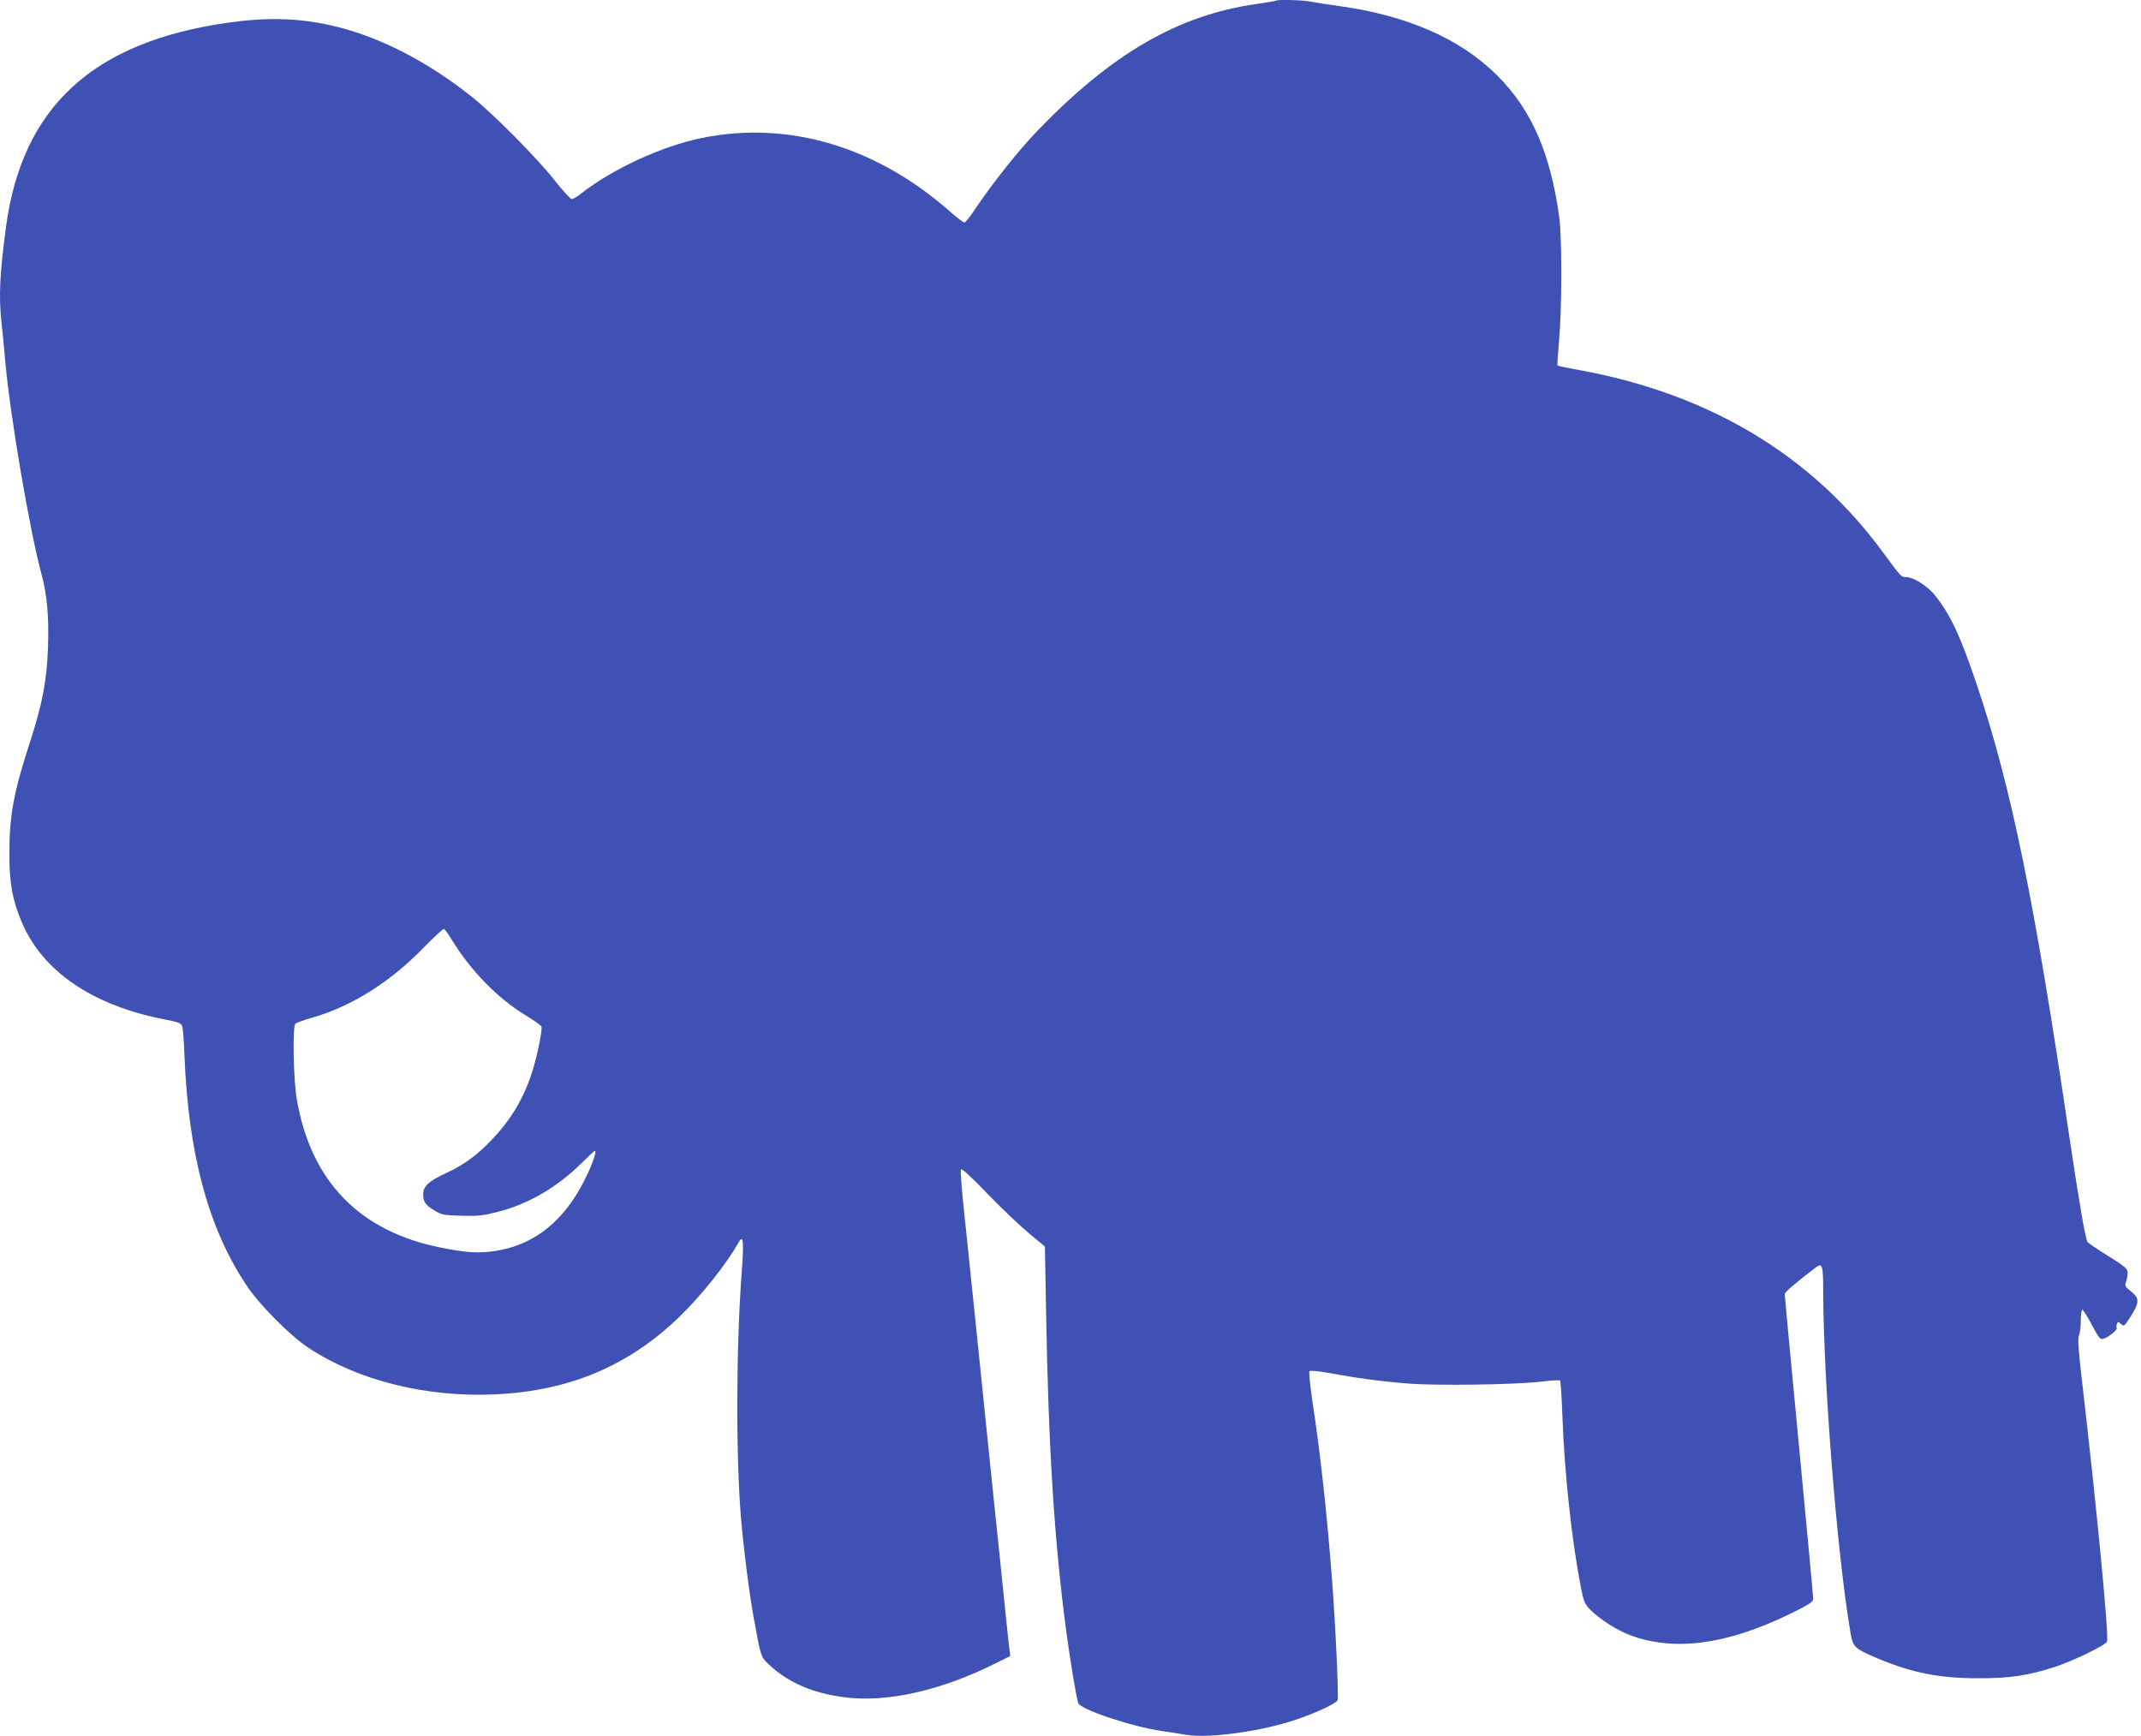 <?xml version="1.0" standalone="no"?>
<!DOCTYPE svg PUBLIC "-//W3C//DTD SVG 20010904//EN"
 "http://www.w3.org/TR/2001/REC-SVG-20010904/DTD/svg10.dtd">
<svg version="1.0" xmlns="http://www.w3.org/2000/svg"
 width="1280pt" height="1038pt" viewBox="0 0 1280 1038"
 preserveAspectRatio="xMidYMid meet">
<g transform="translate(0,1038) scale(0.1,-0.1)"
fill="#3f51b5" stroke="none">
<path d="M7629 10376 c-2 -2 -56 -11 -119 -20 -467 -67 -861 -295 -1306 -756
-115 -119 -275 -321 -379 -477 -26 -40 -53 -73 -59 -73 -7 0 -41 26 -78 58
-444 395 -972 553 -1493 447 -239 -49 -536 -186 -726 -336 -20 -16 -43 -29
-51 -29 -7 0 -52 48 -98 107 -105 134 -373 405 -500 505 -272 217 -571 368
-849 428 -196 43 -378 47 -611 14 -805 -115 -1227 -503 -1324 -1219 -38 -287
-44 -414 -27 -575 6 -47 15 -143 21 -215 28 -327 147 -1027 220 -1295 32 -119
43 -248 37 -430 -7 -197 -33 -335 -106 -561 -100 -307 -125 -444 -125 -674 0
-177 18 -274 73 -405 124 -297 425 -502 859 -585 77 -15 95 -22 101 -39 5 -12
11 -93 14 -181 24 -584 142 -1025 368 -1365 77 -118 262 -304 374 -378 293
-194 700 -296 1110 -278 446 19 804 170 1108 465 131 127 282 316 354 446 27
47 31 -1 17 -185 -33 -449 -35 -1089 -4 -1465 16 -187 48 -440 75 -590 46
-253 42 -240 102 -295 110 -100 254 -162 436 -186 258 -35 584 39 915 205 l82
41 -5 38 c-3 20 -16 147 -30 282 -14 135 -47 461 -75 725 -27 264 -72 703
-100 975 -28 272 -60 580 -71 684 -11 104 -17 196 -14 204 3 10 53 -35 159
-145 85 -88 197 -194 249 -237 l94 -78 7 -386 c14 -821 50 -1386 121 -1917 23
-171 58 -383 71 -426 11 -38 321 -142 504 -168 41 -6 107 -16 147 -23 139 -21
451 23 653 92 124 42 239 97 247 116 7 19 -12 441 -33 714 -29 385 -70 765
-119 1081 -13 92 -21 167 -16 172 5 5 56 0 117 -11 154 -29 306 -50 470 -63
170 -14 643 -7 797 11 59 8 110 10 114 7 3 -4 10 -102 14 -218 13 -344 55
-730 109 -1012 18 -91 23 -105 57 -140 54 -55 160 -123 237 -152 264 -99 577
-58 954 125 122 60 142 73 142 93 0 13 -38 425 -85 915 -47 490 -85 897 -85
905 0 12 53 58 187 161 37 28 43 10 43 -134 1 -549 83 -1581 163 -2050 15 -88
23 -95 164 -155 208 -87 374 -119 608 -118 183 0 290 16 451 68 108 35 303
130 311 151 12 33 -62 804 -148 1543 -24 202 -28 270 -20 288 6 13 11 53 11
88 0 36 4 65 9 65 5 0 31 -41 57 -90 41 -78 50 -89 68 -84 31 9 87 54 81 64
-3 4 -2 16 1 25 6 15 8 15 25 -1 17 -15 20 -13 58 47 52 82 53 108 1 149 -35
27 -38 34 -30 56 6 14 10 38 10 54 0 26 -12 36 -114 100 -63 39 -119 77 -125
84 -13 16 -47 212 -111 641 -207 1403 -346 2081 -550 2687 -100 297 -157 419
-250 537 -44 56 -130 111 -173 111 -31 0 -30 -1 -136 143 -425 582 -1034 949
-1810 1093 -74 13 -137 26 -139 29 -3 2 2 71 9 152 17 187 18 607 1 733 -52
384 -166 645 -372 850 -219 218 -537 358 -945 414 -66 9 -142 21 -168 26 -47
10 -199 14 -208 6z m-4926 -5617 c109 -179 269 -344 432 -444 54 -33 100 -65
102 -72 7 -17 -25 -175 -54 -267 -50 -158 -126 -287 -243 -410 -90 -94 -168
-151 -275 -200 -100 -46 -135 -78 -135 -124 0 -47 14 -67 68 -99 43 -26 57
-28 162 -31 97 -3 130 1 212 22 185 47 356 146 501 289 43 42 80 77 83 77 18
0 -34 -131 -92 -232 -125 -216 -296 -338 -513 -368 -93 -13 -169 -8 -313 21
-486 96 -778 394 -863 884 -21 115 -27 437 -9 455 5 5 50 22 100 36 237 68
465 211 669 421 61 62 114 111 119 110 5 -2 27 -32 49 -68z"/>
</g>
</svg>
